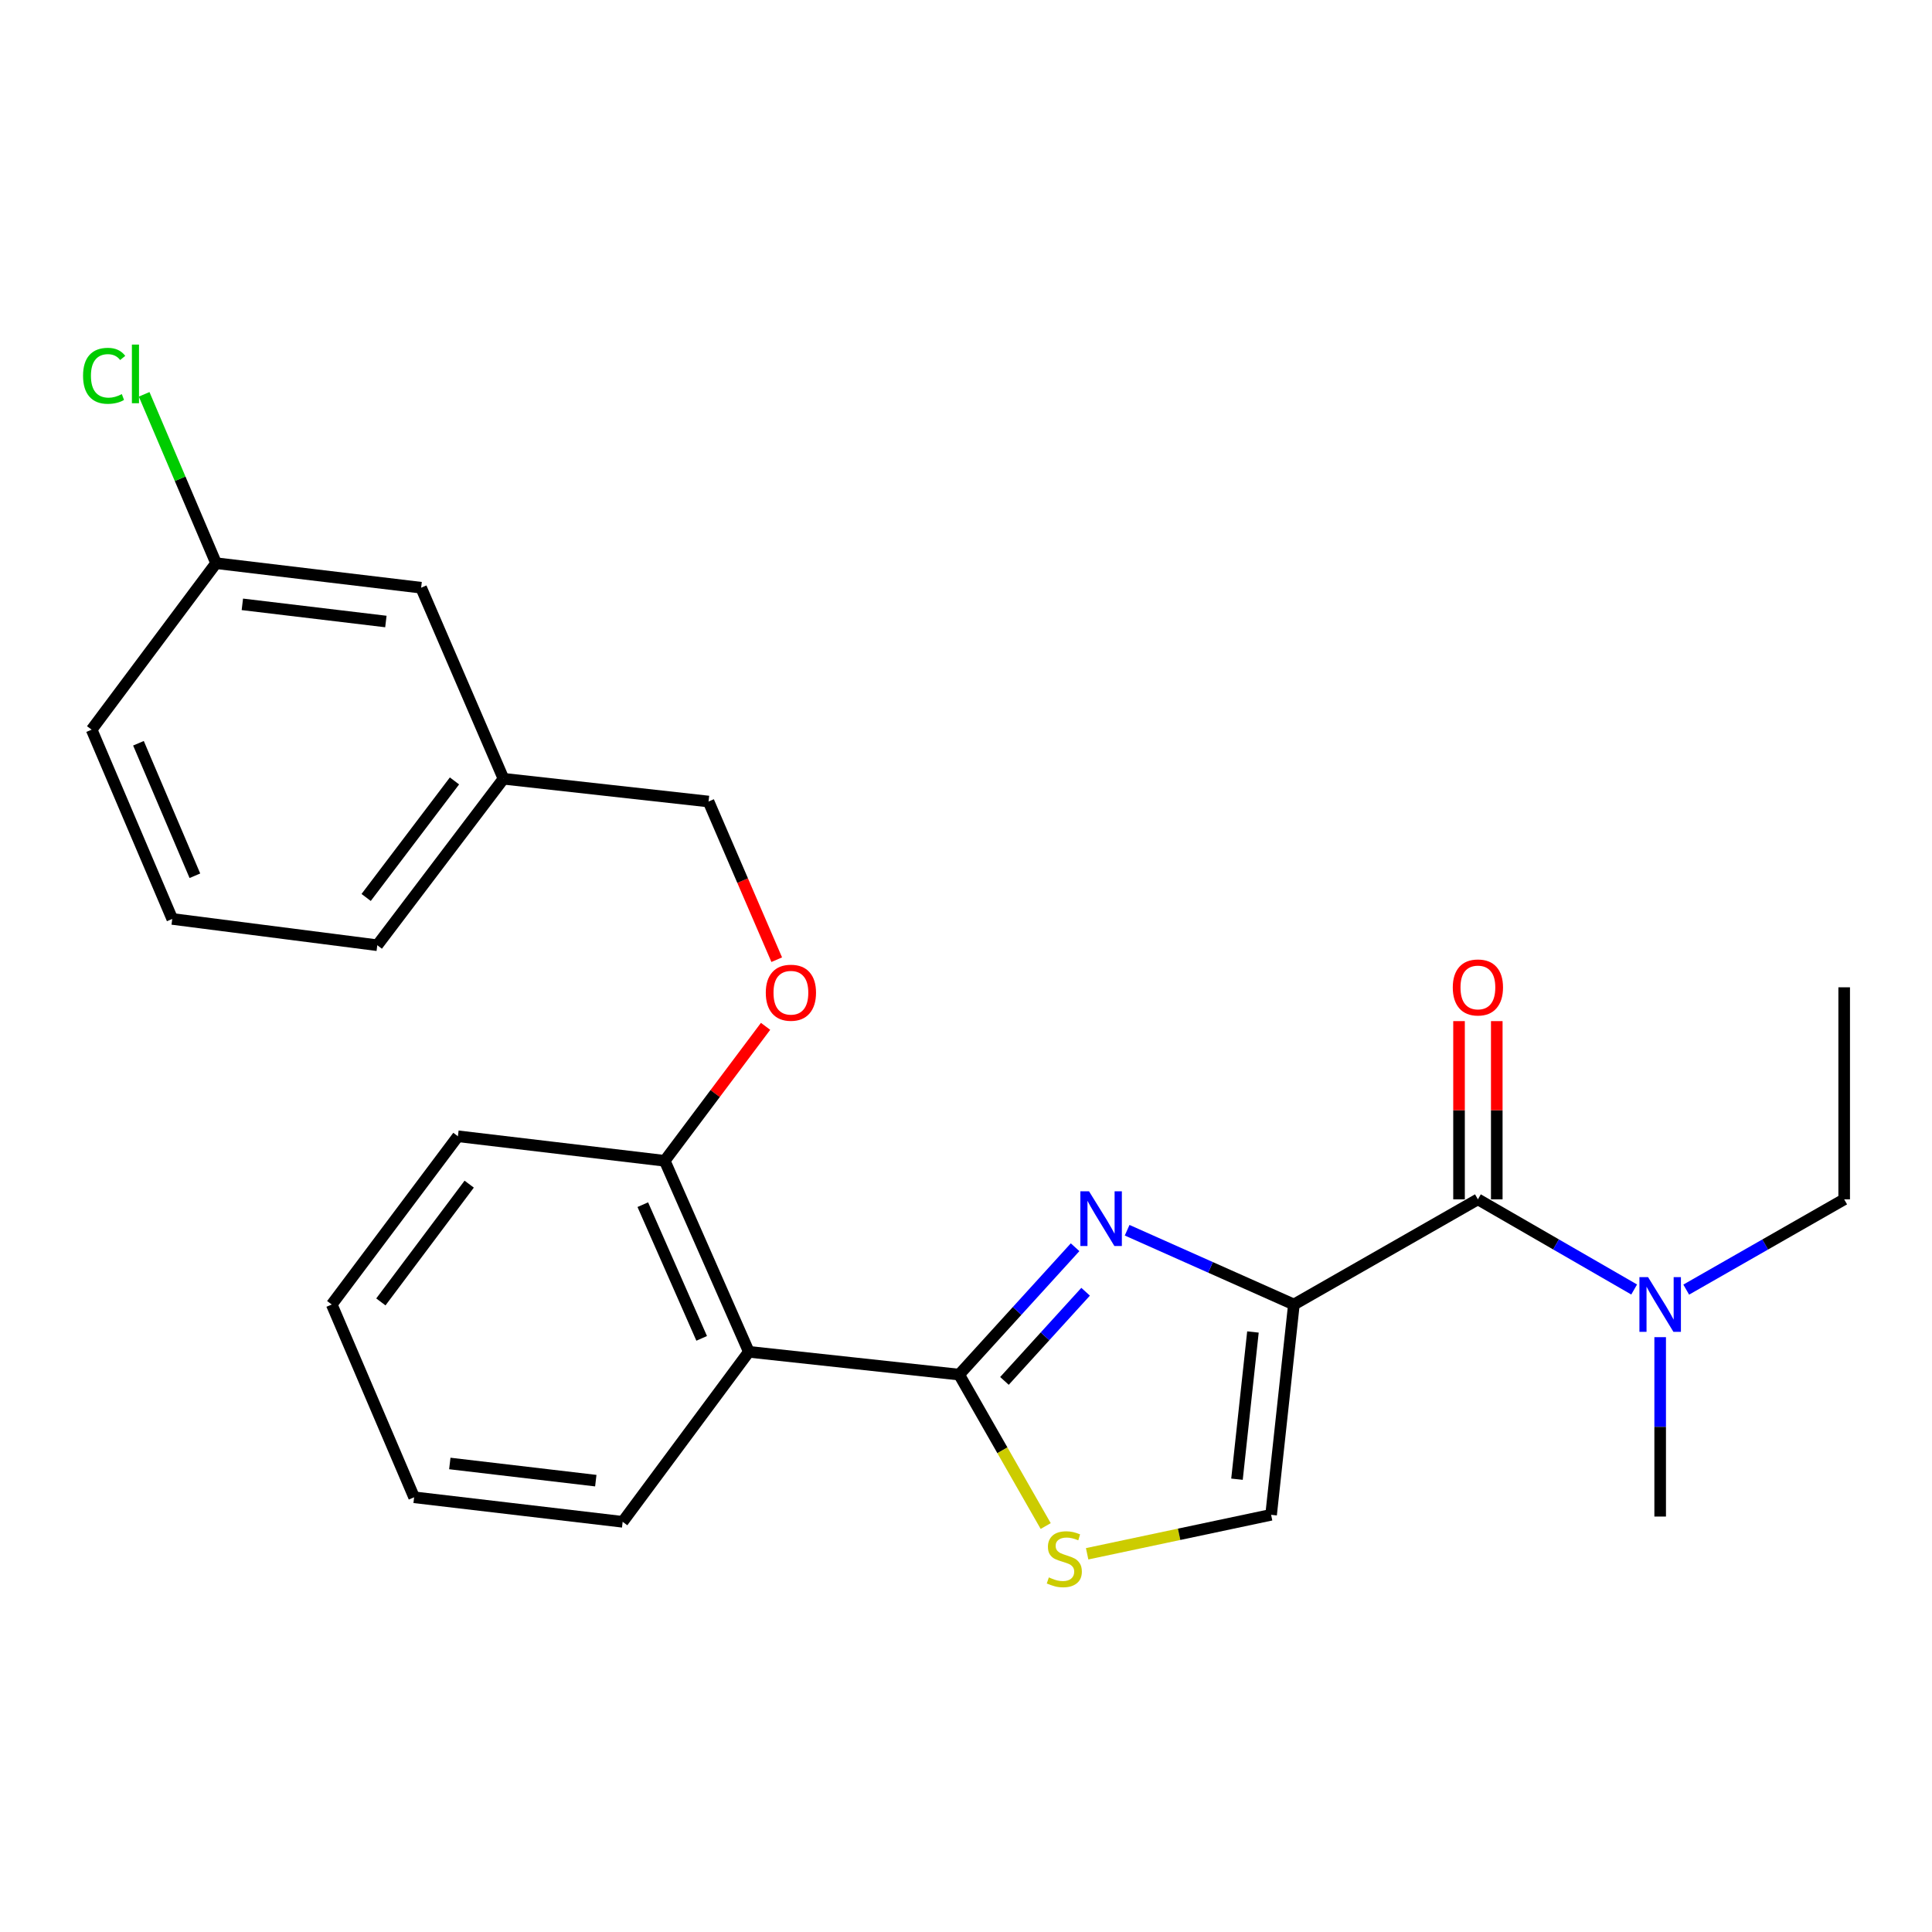 <?xml version='1.0' encoding='iso-8859-1'?>
<svg version='1.1' baseProfile='full'
              xmlns='http://www.w3.org/2000/svg'
                      xmlns:rdkit='http://www.rdkit.org/xml'
                      xmlns:xlink='http://www.w3.org/1999/xlink'
                  xml:space='preserve'
width='1000px' height='1000px' viewBox='0 0 1000 1000'>
<!-- END OF HEADER -->
<rect style='opacity:1.0;fill:#FFFFFF;stroke:none' width='1000' height='1000' x='0' y='0'> </rect>
<path class='bond-0' d='M 954.545,511.023 L 954.545,620.779' style='fill:none;fill-rule:evenodd;stroke:#000000;stroke-width:6px;stroke-linecap:butt;stroke-linejoin:miter;stroke-opacity:1' />
<path class='bond-1' d='M 764.959,620.779 L 805.399,644.111' style='fill:none;fill-rule:evenodd;stroke:#000000;stroke-width:6px;stroke-linecap:butt;stroke-linejoin:miter;stroke-opacity:1' />
<path class='bond-1' d='M 805.399,644.111 L 845.839,667.444' style='fill:none;fill-rule:evenodd;stroke:#0000FF;stroke-width:6px;stroke-linecap:butt;stroke-linejoin:miter;stroke-opacity:1' />
<path class='bond-2' d='M 774.727,620.779 L 774.727,574.653' style='fill:none;fill-rule:evenodd;stroke:#000000;stroke-width:6px;stroke-linecap:butt;stroke-linejoin:miter;stroke-opacity:1' />
<path class='bond-2' d='M 774.727,574.653 L 774.727,528.527' style='fill:none;fill-rule:evenodd;stroke:#FF0000;stroke-width:6px;stroke-linecap:butt;stroke-linejoin:miter;stroke-opacity:1' />
<path class='bond-2' d='M 755.19,620.779 L 755.19,574.653' style='fill:none;fill-rule:evenodd;stroke:#000000;stroke-width:6px;stroke-linecap:butt;stroke-linejoin:miter;stroke-opacity:1' />
<path class='bond-2' d='M 755.19,574.653 L 755.19,528.527' style='fill:none;fill-rule:evenodd;stroke:#FF0000;stroke-width:6px;stroke-linecap:butt;stroke-linejoin:miter;stroke-opacity:1' />
<path class='bond-3' d='M 764.959,620.779 L 669.715,675.211' style='fill:none;fill-rule:evenodd;stroke:#000000;stroke-width:6px;stroke-linecap:butt;stroke-linejoin:miter;stroke-opacity:1' />
<path class='bond-4' d='M 859.302,692.115 L 859.302,738.541' style='fill:none;fill-rule:evenodd;stroke:#0000FF;stroke-width:6px;stroke-linecap:butt;stroke-linejoin:miter;stroke-opacity:1' />
<path class='bond-4' d='M 859.302,738.541 L 859.302,784.967' style='fill:none;fill-rule:evenodd;stroke:#000000;stroke-width:6px;stroke-linecap:butt;stroke-linejoin:miter;stroke-opacity:1' />
<path class='bond-5' d='M 872.784,667.506 L 913.665,644.142' style='fill:none;fill-rule:evenodd;stroke:#0000FF;stroke-width:6px;stroke-linecap:butt;stroke-linejoin:miter;stroke-opacity:1' />
<path class='bond-5' d='M 913.665,644.142 L 954.545,620.779' style='fill:none;fill-rule:evenodd;stroke:#000000;stroke-width:6px;stroke-linecap:butt;stroke-linejoin:miter;stroke-opacity:1' />
<path class='bond-6' d='M 496.453,711.496 L 518.85,750.687' style='fill:none;fill-rule:evenodd;stroke:#000000;stroke-width:6px;stroke-linecap:butt;stroke-linejoin:miter;stroke-opacity:1' />
<path class='bond-6' d='M 518.85,750.687 L 541.248,789.877' style='fill:none;fill-rule:evenodd;stroke:#CCCC00;stroke-width:6px;stroke-linecap:butt;stroke-linejoin:miter;stroke-opacity:1' />
<path class='bond-7' d='M 496.453,711.496 L 526.459,678.529' style='fill:none;fill-rule:evenodd;stroke:#000000;stroke-width:6px;stroke-linecap:butt;stroke-linejoin:miter;stroke-opacity:1' />
<path class='bond-7' d='M 526.459,678.529 L 556.465,645.562' style='fill:none;fill-rule:evenodd;stroke:#0000FF;stroke-width:6px;stroke-linecap:butt;stroke-linejoin:miter;stroke-opacity:1' />
<path class='bond-7' d='M 519.903,714.757 L 540.907,691.68' style='fill:none;fill-rule:evenodd;stroke:#000000;stroke-width:6px;stroke-linecap:butt;stroke-linejoin:miter;stroke-opacity:1' />
<path class='bond-7' d='M 540.907,691.68 L 561.912,668.603' style='fill:none;fill-rule:evenodd;stroke:#0000FF;stroke-width:6px;stroke-linecap:butt;stroke-linejoin:miter;stroke-opacity:1' />
<path class='bond-8' d='M 496.453,711.496 L 387.598,699.698' style='fill:none;fill-rule:evenodd;stroke:#000000;stroke-width:6px;stroke-linecap:butt;stroke-linejoin:miter;stroke-opacity:1' />
<path class='bond-9' d='M 562.701,804.237 L 610.309,794.152' style='fill:none;fill-rule:evenodd;stroke:#CCCC00;stroke-width:6px;stroke-linecap:butt;stroke-linejoin:miter;stroke-opacity:1' />
<path class='bond-9' d='M 610.309,794.152 L 657.917,784.066' style='fill:none;fill-rule:evenodd;stroke:#000000;stroke-width:6px;stroke-linecap:butt;stroke-linejoin:miter;stroke-opacity:1' />
<path class='bond-10' d='M 657.917,784.066 L 669.715,675.211' style='fill:none;fill-rule:evenodd;stroke:#000000;stroke-width:6px;stroke-linecap:butt;stroke-linejoin:miter;stroke-opacity:1' />
<path class='bond-10' d='M 640.263,765.633 L 648.522,689.434' style='fill:none;fill-rule:evenodd;stroke:#000000;stroke-width:6px;stroke-linecap:butt;stroke-linejoin:miter;stroke-opacity:1' />
<path class='bond-11' d='M 669.715,675.211 L 626.56,655.988' style='fill:none;fill-rule:evenodd;stroke:#000000;stroke-width:6px;stroke-linecap:butt;stroke-linejoin:miter;stroke-opacity:1' />
<path class='bond-11' d='M 626.56,655.988 L 583.405,636.765' style='fill:none;fill-rule:evenodd;stroke:#0000FF;stroke-width:6px;stroke-linecap:butt;stroke-linejoin:miter;stroke-opacity:1' />
<path class='bond-12' d='M 217.972,304.2 L 111.841,291.501' style='fill:none;fill-rule:evenodd;stroke:#000000;stroke-width:6px;stroke-linecap:butt;stroke-linejoin:miter;stroke-opacity:1' />
<path class='bond-12' d='M 199.731,321.694 L 125.44,312.805' style='fill:none;fill-rule:evenodd;stroke:#000000;stroke-width:6px;stroke-linecap:butt;stroke-linejoin:miter;stroke-opacity:1' />
<path class='bond-13' d='M 217.972,304.2 L 260.606,403.08' style='fill:none;fill-rule:evenodd;stroke:#000000;stroke-width:6px;stroke-linecap:butt;stroke-linejoin:miter;stroke-opacity:1' />
<path class='bond-14' d='M 396.261,531.229 L 370.162,566.029' style='fill:none;fill-rule:evenodd;stroke:#FF0000;stroke-width:6px;stroke-linecap:butt;stroke-linejoin:miter;stroke-opacity:1' />
<path class='bond-14' d='M 370.162,566.029 L 344.063,600.829' style='fill:none;fill-rule:evenodd;stroke:#000000;stroke-width:6px;stroke-linecap:butt;stroke-linejoin:miter;stroke-opacity:1' />
<path class='bond-15' d='M 402.036,496.735 L 384.386,455.801' style='fill:none;fill-rule:evenodd;stroke:#FF0000;stroke-width:6px;stroke-linecap:butt;stroke-linejoin:miter;stroke-opacity:1' />
<path class='bond-15' d='M 384.386,455.801 L 366.737,414.867' style='fill:none;fill-rule:evenodd;stroke:#000000;stroke-width:6px;stroke-linecap:butt;stroke-linejoin:miter;stroke-opacity:1' />
<path class='bond-16' d='M 111.841,291.501 L 93.226,247.801' style='fill:none;fill-rule:evenodd;stroke:#000000;stroke-width:6px;stroke-linecap:butt;stroke-linejoin:miter;stroke-opacity:1' />
<path class='bond-16' d='M 93.226,247.801 L 74.61,204.101' style='fill:none;fill-rule:evenodd;stroke:#00CC00;stroke-width:6px;stroke-linecap:butt;stroke-linejoin:miter;stroke-opacity:1' />
<path class='bond-17' d='M 111.841,291.501 L 47.434,377.671' style='fill:none;fill-rule:evenodd;stroke:#000000;stroke-width:6px;stroke-linecap:butt;stroke-linejoin:miter;stroke-opacity:1' />
<path class='bond-18' d='M 237.02,588.13 L 171.712,675.211' style='fill:none;fill-rule:evenodd;stroke:#000000;stroke-width:6px;stroke-linecap:butt;stroke-linejoin:miter;stroke-opacity:1' />
<path class='bond-18' d='M 242.854,612.914 L 197.138,673.871' style='fill:none;fill-rule:evenodd;stroke:#000000;stroke-width:6px;stroke-linecap:butt;stroke-linejoin:miter;stroke-opacity:1' />
<path class='bond-19' d='M 237.02,588.13 L 344.063,600.829' style='fill:none;fill-rule:evenodd;stroke:#000000;stroke-width:6px;stroke-linecap:butt;stroke-linejoin:miter;stroke-opacity:1' />
<path class='bond-20' d='M 171.712,675.211 L 214.346,774.992' style='fill:none;fill-rule:evenodd;stroke:#000000;stroke-width:6px;stroke-linecap:butt;stroke-linejoin:miter;stroke-opacity:1' />
<path class='bond-21' d='M 214.346,774.992 L 322.289,787.691' style='fill:none;fill-rule:evenodd;stroke:#000000;stroke-width:6px;stroke-linecap:butt;stroke-linejoin:miter;stroke-opacity:1' />
<path class='bond-21' d='M 232.821,757.494 L 308.381,766.383' style='fill:none;fill-rule:evenodd;stroke:#000000;stroke-width:6px;stroke-linecap:butt;stroke-linejoin:miter;stroke-opacity:1' />
<path class='bond-22' d='M 322.289,787.691 L 387.598,699.698' style='fill:none;fill-rule:evenodd;stroke:#000000;stroke-width:6px;stroke-linecap:butt;stroke-linejoin:miter;stroke-opacity:1' />
<path class='bond-23' d='M 387.598,699.698 L 344.063,600.829' style='fill:none;fill-rule:evenodd;stroke:#000000;stroke-width:6px;stroke-linecap:butt;stroke-linejoin:miter;stroke-opacity:1' />
<path class='bond-23' d='M 363.187,692.741 L 332.712,623.533' style='fill:none;fill-rule:evenodd;stroke:#000000;stroke-width:6px;stroke-linecap:butt;stroke-linejoin:miter;stroke-opacity:1' />
<path class='bond-24' d='M 260.606,403.08 L 366.737,414.867' style='fill:none;fill-rule:evenodd;stroke:#000000;stroke-width:6px;stroke-linecap:butt;stroke-linejoin:miter;stroke-opacity:1' />
<path class='bond-25' d='M 260.606,403.08 L 195.287,489.25' style='fill:none;fill-rule:evenodd;stroke:#000000;stroke-width:6px;stroke-linecap:butt;stroke-linejoin:miter;stroke-opacity:1' />
<path class='bond-25' d='M 235.239,404.203 L 189.515,464.522' style='fill:none;fill-rule:evenodd;stroke:#000000;stroke-width:6px;stroke-linecap:butt;stroke-linejoin:miter;stroke-opacity:1' />
<path class='bond-26' d='M 89.156,475.639 L 195.287,489.25' style='fill:none;fill-rule:evenodd;stroke:#000000;stroke-width:6px;stroke-linecap:butt;stroke-linejoin:miter;stroke-opacity:1' />
<path class='bond-27' d='M 89.156,475.639 L 47.434,377.671' style='fill:none;fill-rule:evenodd;stroke:#000000;stroke-width:6px;stroke-linecap:butt;stroke-linejoin:miter;stroke-opacity:1' />
<path class='bond-27' d='M 100.873,453.288 L 71.667,384.711' style='fill:none;fill-rule:evenodd;stroke:#000000;stroke-width:6px;stroke-linecap:butt;stroke-linejoin:miter;stroke-opacity:1' />
<path  class='atom-2' d='M 853.042 661.051
L 862.322 676.051
Q 863.242 677.531, 864.722 680.211
Q 866.202 682.891, 866.282 683.051
L 866.282 661.051
L 870.042 661.051
L 870.042 689.371
L 866.162 689.371
L 856.202 672.971
Q 855.042 671.051, 853.802 668.851
Q 852.602 666.651, 852.242 665.971
L 852.242 689.371
L 848.562 689.371
L 848.562 661.051
L 853.042 661.051
' fill='#0000FF'/>
<path  class='atom-3' d='M 751.959 511.103
Q 751.959 504.303, 755.319 500.503
Q 758.679 496.703, 764.959 496.703
Q 771.239 496.703, 774.599 500.503
Q 777.959 504.303, 777.959 511.103
Q 777.959 517.983, 774.559 521.903
Q 771.159 525.783, 764.959 525.783
Q 758.719 525.783, 755.319 521.903
Q 751.959 518.023, 751.959 511.103
M 764.959 522.583
Q 769.279 522.583, 771.599 519.703
Q 773.959 516.783, 773.959 511.103
Q 773.959 505.543, 771.599 502.743
Q 769.279 499.903, 764.959 499.903
Q 760.639 499.903, 758.279 502.703
Q 755.959 505.503, 755.959 511.103
Q 755.959 516.823, 758.279 519.703
Q 760.639 522.583, 764.959 522.583
' fill='#FF0000'/>
<path  class='atom-6' d='M 542.885 816.46
Q 543.205 816.58, 544.525 817.14
Q 545.845 817.7, 547.285 818.06
Q 548.765 818.38, 550.205 818.38
Q 552.885 818.38, 554.445 817.1
Q 556.005 815.78, 556.005 813.5
Q 556.005 811.94, 555.205 810.98
Q 554.445 810.02, 553.245 809.5
Q 552.045 808.98, 550.045 808.38
Q 547.525 807.62, 546.005 806.9
Q 544.525 806.18, 543.445 804.66
Q 542.405 803.14, 542.405 800.58
Q 542.405 797.02, 544.805 794.82
Q 547.245 792.62, 552.045 792.62
Q 555.325 792.62, 559.045 794.18
L 558.125 797.26
Q 554.725 795.86, 552.165 795.86
Q 549.405 795.86, 547.885 797.02
Q 546.365 798.14, 546.405 800.1
Q 546.405 801.62, 547.165 802.54
Q 547.965 803.46, 549.085 803.98
Q 550.245 804.5, 552.165 805.1
Q 554.725 805.9, 556.245 806.7
Q 557.765 807.5, 558.845 809.14
Q 559.965 810.74, 559.965 813.5
Q 559.965 817.42, 557.325 819.54
Q 554.725 821.62, 550.365 821.62
Q 547.845 821.62, 545.925 821.06
Q 544.045 820.54, 541.805 819.62
L 542.885 816.46
' fill='#CCCC00'/>
<path  class='atom-9' d='M 563.674 616.604
L 572.954 631.604
Q 573.874 633.084, 575.354 635.764
Q 576.834 638.444, 576.914 638.604
L 576.914 616.604
L 580.674 616.604
L 580.674 644.924
L 576.794 644.924
L 566.834 628.524
Q 565.674 626.604, 564.434 624.404
Q 563.234 622.204, 562.874 621.524
L 562.874 644.924
L 559.194 644.924
L 559.194 616.604
L 563.674 616.604
' fill='#0000FF'/>
<path  class='atom-11' d='M 396.371 513.827
Q 396.371 507.027, 399.731 503.227
Q 403.091 499.427, 409.371 499.427
Q 415.651 499.427, 419.011 503.227
Q 422.371 507.027, 422.371 513.827
Q 422.371 520.707, 418.971 524.627
Q 415.571 528.507, 409.371 528.507
Q 403.131 528.507, 399.731 524.627
Q 396.371 520.747, 396.371 513.827
M 409.371 525.307
Q 413.691 525.307, 416.011 522.427
Q 418.371 519.507, 418.371 513.827
Q 418.371 508.267, 416.011 505.467
Q 413.691 502.627, 409.371 502.627
Q 405.051 502.627, 402.691 505.427
Q 400.371 508.227, 400.371 513.827
Q 400.371 519.547, 402.691 522.427
Q 405.051 525.307, 409.371 525.307
' fill='#FF0000'/>
<path  class='atom-19' d='M 42.988 194.513
Q 42.988 187.473, 46.268 183.793
Q 49.588 180.073, 55.868 180.073
Q 61.708 180.073, 64.828 184.193
L 62.188 186.353
Q 59.908 183.353, 55.868 183.353
Q 51.588 183.353, 49.308 186.233
Q 47.068 189.073, 47.068 194.513
Q 47.068 200.113, 49.388 202.993
Q 51.748 205.873, 56.308 205.873
Q 59.428 205.873, 63.068 203.993
L 64.188 206.993
Q 62.708 207.953, 60.468 208.513
Q 58.228 209.073, 55.748 209.073
Q 49.588 209.073, 46.268 205.313
Q 42.988 201.553, 42.988 194.513
' fill='#00CC00'/>
<path  class='atom-19' d='M 68.268 178.353
L 71.948 178.353
L 71.948 208.713
L 68.268 208.713
L 68.268 178.353
' fill='#00CC00'/>
</svg>
